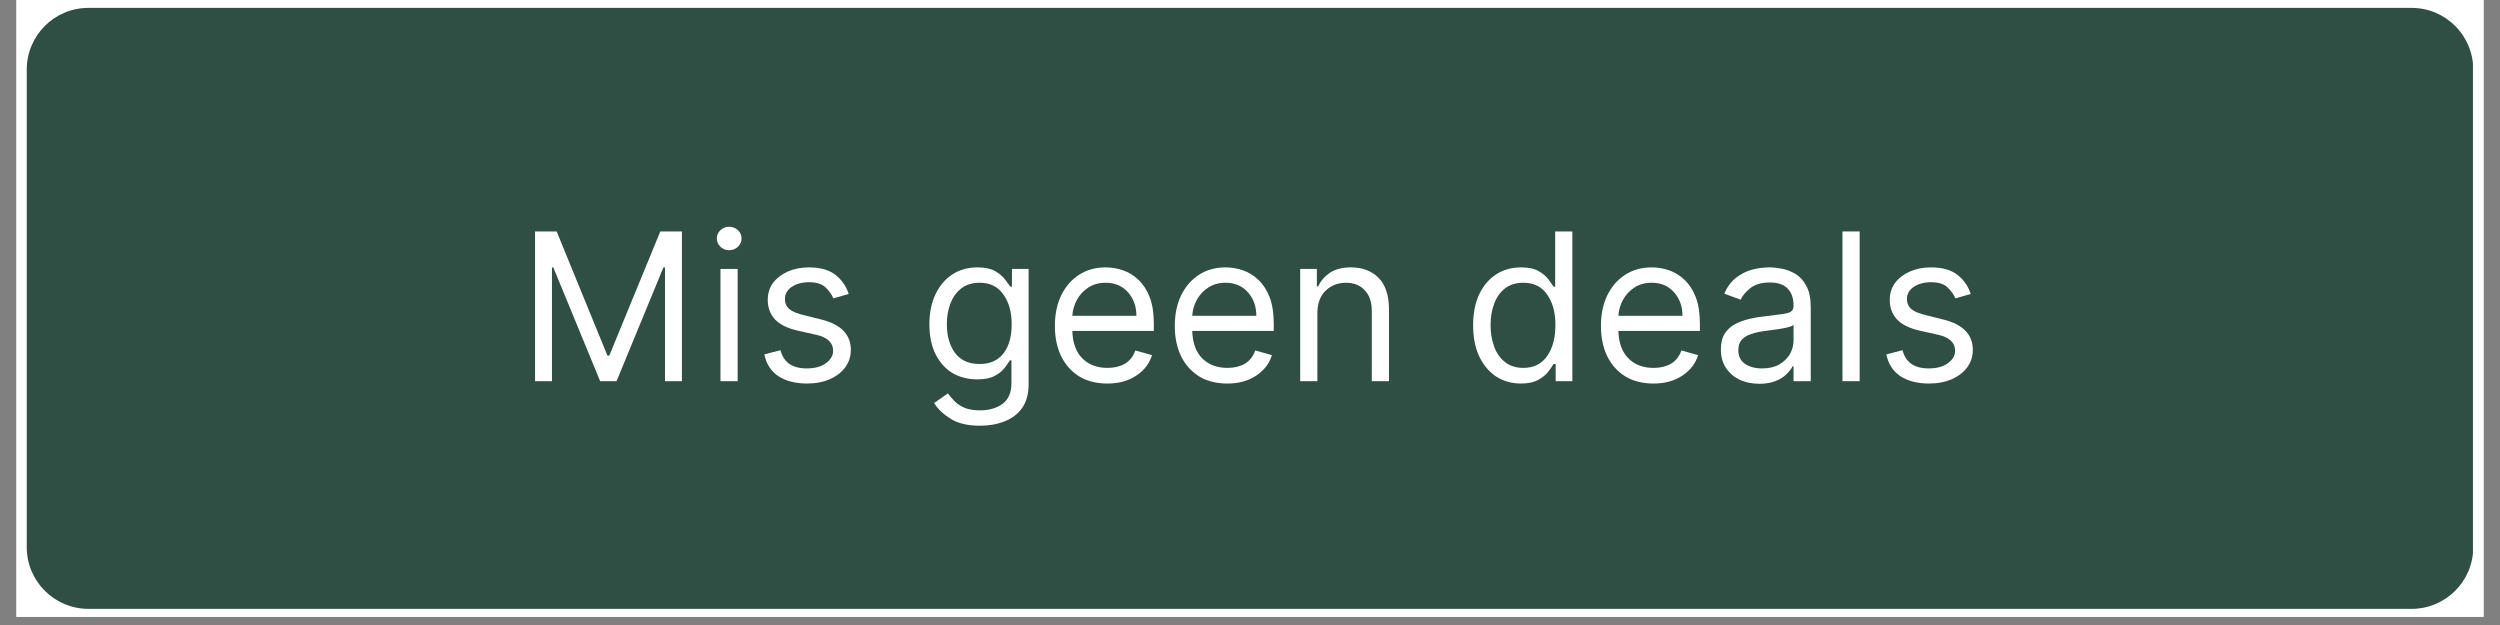<svg xmlns="http://www.w3.org/2000/svg" xmlns:xlink="http://www.w3.org/1999/xlink" width="200" zoomAndPan="magnify" viewBox="0 0 150 37.5" height="50" preserveAspectRatio="xMidYMid meet" version="1.0"><rect x="0" y="0" width="150" height="37.5" fill="#808080" stroke="none"/><defs><g/><clipPath id="fd3fd97936"><path d="M 0.988 0 L 149.012 0 L 149.012 37.008 L 0.988 37.008 Z M 0.988 0 " clip-rule="nonzero"/></clipPath><clipPath id="a4cb34717d"><path d="M 1.605 0.473 L 148.516 0.473 L 148.516 36.531 L 1.605 36.531 Z M 1.605 0.473 " clip-rule="nonzero"/></clipPath><clipPath id="083a7731a9"><path d="M 5.305 0.473 L 144.695 0.473 C 146.738 0.473 148.395 2.129 148.395 4.176 L 148.395 32.832 C 148.395 34.875 146.738 36.531 144.695 36.531 L 5.305 36.531 C 3.262 36.531 1.605 34.875 1.605 32.832 L 1.605 4.176 C 1.605 2.129 3.262 0.473 5.305 0.473 Z M 5.305 0.473 " clip-rule="nonzero"/></clipPath><clipPath id="616a19bc20"><path d="M 0.605 0.473 L 147.516 0.473 L 147.516 36.531 L 0.605 36.531 Z M 0.605 0.473 " clip-rule="nonzero"/></clipPath><clipPath id="7b33c7e8aa"><path d="M 4.305 0.473 L 143.695 0.473 C 145.738 0.473 147.395 2.129 147.395 4.176 L 147.395 32.832 C 147.395 34.875 145.738 36.531 143.695 36.531 L 4.305 36.531 C 2.262 36.531 0.605 34.875 0.605 32.832 L 0.605 4.176 C 0.605 2.129 2.262 0.473 4.305 0.473 Z M 4.305 0.473 " clip-rule="nonzero"/></clipPath><clipPath id="f61bf8897f"><rect x="0" width="148" y="0" height="37"/></clipPath><clipPath id="a709783583"><rect x="0" width="90" y="0" height="17"/></clipPath></defs><g clip-path="url(#fd3fd97936)"><path fill="#ffffff" d="M 0.988 0 L 149.012 0 L 149.012 37.008 L 0.988 37.008 Z M 0.988 0 " fill-opacity="1" fill-rule="nonzero"/><path fill="#ffffff" d="M 0.988 0 L 149.012 0 L 149.012 37.008 L 0.988 37.008 Z M 0.988 0 " fill-opacity="1" fill-rule="nonzero"/></g><g clip-path="url(#a4cb34717d)"><g clip-path="url(#083a7731a9)"><g transform="matrix(1, 0, 0, 1, 1, -0)"><g clip-path="url(#f61bf8897f)"><g clip-path="url(#616a19bc20)"><g clip-path="url(#7b33c7e8aa)"><path fill="#2f4e44" d="M 0.605 0.473 L 147.375 0.473 L 147.375 36.531 L 0.605 36.531 Z M 0.605 0.473 " fill-opacity="1" fill-rule="nonzero"/></g></g></g></g></g></g><g transform="matrix(1, 0, 0, 1, 30, 10)"><g clip-path="url(#a709783583)"><g fill="#ffffff" fill-opacity="1"><g transform="translate(1.009, 12.871)"><g><path d="M 1.094 -8.984 L 2.391 -8.984 L 5.438 -1.531 L 5.547 -1.531 L 8.609 -8.984 L 9.906 -8.984 L 9.906 0 L 8.891 0 L 8.891 -6.828 L 8.797 -6.828 L 5.984 0 L 5 0 L 2.188 -6.828 L 2.109 -6.828 L 2.109 0 L 1.094 0 Z M 1.094 -8.984 "/></g></g></g><g fill="#ffffff" fill-opacity="1"><g transform="translate(12.275, 12.871)"><g><path d="M 0.953 0 L 0.953 -6.734 L 1.984 -6.734 L 1.984 0 Z M 1.469 -7.859 C 1.27 -7.859 1.098 -7.926 0.953 -8.062 C 0.805 -8.207 0.734 -8.375 0.734 -8.562 C 0.734 -8.758 0.805 -8.926 0.953 -9.062 C 1.098 -9.195 1.27 -9.266 1.469 -9.266 C 1.676 -9.266 1.852 -9.195 2 -9.062 C 2.145 -8.926 2.219 -8.758 2.219 -8.562 C 2.219 -8.375 2.145 -8.207 2 -8.062 C 1.852 -7.926 1.676 -7.859 1.469 -7.859 Z M 1.469 -7.859 "/></g></g></g><g fill="#ffffff" fill-opacity="1"><g transform="translate(15.206, 12.871)"><g><path d="M 5.719 -5.234 L 4.797 -4.969 C 4.703 -5.195 4.547 -5.414 4.328 -5.625 C 4.117 -5.832 3.785 -5.938 3.328 -5.938 C 2.922 -5.938 2.578 -5.844 2.297 -5.656 C 2.023 -5.469 1.891 -5.227 1.891 -4.938 C 1.891 -4.676 1.984 -4.469 2.172 -4.312 C 2.359 -4.164 2.656 -4.047 3.062 -3.953 L 4.062 -3.703 C 5.25 -3.41 5.844 -2.801 5.844 -1.875 C 5.844 -1.488 5.734 -1.145 5.516 -0.844 C 5.297 -0.539 4.988 -0.301 4.594 -0.125 C 4.195 0.051 3.738 0.141 3.219 0.141 C 2.531 0.141 1.957 -0.004 1.5 -0.297 C 1.051 -0.598 0.77 -1.035 0.656 -1.609 L 1.625 -1.859 C 1.812 -1.129 2.332 -0.766 3.188 -0.766 C 3.676 -0.766 4.062 -0.867 4.344 -1.078 C 4.633 -1.285 4.781 -1.535 4.781 -1.828 C 4.781 -2.305 4.445 -2.625 3.781 -2.781 L 2.656 -3.031 C 2.031 -3.176 1.57 -3.406 1.281 -3.719 C 1 -4.031 0.859 -4.414 0.859 -4.875 C 0.859 -5.258 0.961 -5.598 1.172 -5.891 C 1.391 -6.18 1.688 -6.41 2.062 -6.578 C 2.438 -6.742 2.859 -6.828 3.328 -6.828 C 4.004 -6.828 4.531 -6.68 4.906 -6.391 C 5.289 -6.098 5.562 -5.711 5.719 -5.234 Z M 5.719 -5.234 "/></g></g></g><g fill="#ffffff" fill-opacity="1"><g transform="translate(21.664, 12.871)"><g/></g></g><g fill="#ffffff" fill-opacity="1"><g transform="translate(25.139, 12.871)"><g><path d="M 3.672 2.672 C 2.922 2.672 2.328 2.531 1.891 2.25 C 1.453 1.977 1.125 1.664 0.906 1.312 L 1.734 0.734 C 1.828 0.859 1.945 1 2.094 1.156 C 2.238 1.32 2.438 1.461 2.688 1.578 C 2.938 1.691 3.266 1.75 3.672 1.75 C 4.211 1.75 4.66 1.617 5.016 1.359 C 5.367 1.098 5.547 0.688 5.547 0.125 L 5.547 -1.25 L 5.453 -1.25 C 5.379 -1.125 5.27 -0.969 5.125 -0.781 C 4.988 -0.602 4.789 -0.445 4.531 -0.312 C 4.281 -0.176 3.938 -0.109 3.5 -0.109 C 2.945 -0.109 2.453 -0.234 2.016 -0.484 C 1.586 -0.742 1.25 -1.117 1 -1.609 C 0.75 -2.109 0.625 -2.707 0.625 -3.406 C 0.625 -4.094 0.742 -4.691 0.984 -5.203 C 1.234 -5.723 1.57 -6.125 2 -6.406 C 2.438 -6.688 2.941 -6.828 3.516 -6.828 C 3.953 -6.828 4.301 -6.754 4.562 -6.609 C 4.82 -6.461 5.02 -6.297 5.156 -6.109 C 5.289 -5.93 5.398 -5.785 5.484 -5.672 L 5.578 -5.672 L 5.578 -6.734 L 6.578 -6.734 L 6.578 0.188 C 6.578 0.77 6.445 1.242 6.188 1.609 C 5.926 1.973 5.578 2.238 5.141 2.406 C 4.703 2.582 4.211 2.672 3.672 2.672 Z M 3.641 -1.031 C 4.254 -1.031 4.727 -1.238 5.062 -1.656 C 5.395 -2.082 5.562 -2.672 5.562 -3.422 C 5.562 -4.148 5.395 -4.742 5.062 -5.203 C 4.738 -5.672 4.266 -5.906 3.641 -5.906 C 3.191 -5.906 2.82 -5.789 2.531 -5.562 C 2.25 -5.344 2.035 -5.047 1.891 -4.672 C 1.742 -4.297 1.672 -3.879 1.672 -3.422 C 1.672 -2.723 1.832 -2.148 2.156 -1.703 C 2.488 -1.254 2.984 -1.031 3.641 -1.031 Z M 3.641 -1.031 "/></g></g></g><g fill="#ffffff" fill-opacity="1"><g transform="translate(32.668, 12.871)"><g><path d="M 3.781 0.141 C 3.125 0.141 2.562 0 2.094 -0.281 C 1.625 -0.57 1.258 -0.977 1 -1.5 C 0.75 -2.02 0.625 -2.625 0.625 -3.312 C 0.625 -4.008 0.75 -4.617 1 -5.141 C 1.258 -5.672 1.613 -6.082 2.062 -6.375 C 2.52 -6.676 3.055 -6.828 3.672 -6.828 C 4.023 -6.828 4.367 -6.77 4.703 -6.656 C 5.047 -6.539 5.359 -6.348 5.641 -6.078 C 5.922 -5.816 6.145 -5.473 6.312 -5.047 C 6.477 -4.617 6.562 -4.086 6.562 -3.453 L 6.562 -3.016 L 1.672 -3.016 C 1.691 -2.297 1.895 -1.742 2.281 -1.359 C 2.664 -0.984 3.164 -0.797 3.781 -0.797 C 4.188 -0.797 4.535 -0.879 4.828 -1.047 C 5.117 -1.223 5.328 -1.488 5.453 -1.844 L 6.453 -1.562 C 6.297 -1.051 5.977 -0.641 5.5 -0.328 C 5.031 -0.016 4.457 0.141 3.781 0.141 Z M 1.672 -3.922 L 5.516 -3.922 C 5.516 -4.484 5.348 -4.953 5.016 -5.328 C 4.68 -5.711 4.234 -5.906 3.672 -5.906 C 3.273 -5.906 2.93 -5.812 2.641 -5.625 C 2.348 -5.438 2.117 -5.191 1.953 -4.891 C 1.785 -4.586 1.691 -4.266 1.672 -3.922 Z M 1.672 -3.922 "/></g></g></g><g fill="#ffffff" fill-opacity="1"><g transform="translate(39.863, 12.871)"><g><path d="M 3.781 0.141 C 3.125 0.141 2.562 0 2.094 -0.281 C 1.625 -0.57 1.258 -0.977 1 -1.5 C 0.75 -2.02 0.625 -2.625 0.625 -3.312 C 0.625 -4.008 0.75 -4.617 1 -5.141 C 1.258 -5.672 1.613 -6.082 2.062 -6.375 C 2.52 -6.676 3.055 -6.828 3.672 -6.828 C 4.023 -6.828 4.367 -6.77 4.703 -6.656 C 5.047 -6.539 5.359 -6.348 5.641 -6.078 C 5.922 -5.816 6.145 -5.473 6.312 -5.047 C 6.477 -4.617 6.562 -4.086 6.562 -3.453 L 6.562 -3.016 L 1.672 -3.016 C 1.691 -2.297 1.895 -1.742 2.281 -1.359 C 2.664 -0.984 3.164 -0.797 3.781 -0.797 C 4.188 -0.797 4.535 -0.879 4.828 -1.047 C 5.117 -1.223 5.328 -1.488 5.453 -1.844 L 6.453 -1.562 C 6.297 -1.051 5.977 -0.641 5.5 -0.328 C 5.031 -0.016 4.457 0.141 3.781 0.141 Z M 1.672 -3.922 L 5.516 -3.922 C 5.516 -4.484 5.348 -4.953 5.016 -5.328 C 4.68 -5.711 4.234 -5.906 3.672 -5.906 C 3.273 -5.906 2.93 -5.812 2.641 -5.625 C 2.348 -5.438 2.117 -5.191 1.953 -4.891 C 1.785 -4.586 1.691 -4.266 1.672 -3.922 Z M 1.672 -3.922 "/></g></g></g><g fill="#ffffff" fill-opacity="1"><g transform="translate(47.058, 12.871)"><g><path d="M 1.984 -4.062 L 1.984 0 L 0.953 0 L 0.953 -6.734 L 1.953 -6.734 L 1.953 -5.688 L 2.031 -5.688 C 2.195 -6.031 2.438 -6.305 2.75 -6.516 C 3.07 -6.723 3.488 -6.828 4 -6.828 C 4.688 -6.828 5.238 -6.617 5.656 -6.203 C 6.07 -5.785 6.281 -5.145 6.281 -4.281 L 6.281 0 L 5.25 0 L 5.25 -4.219 C 5.25 -4.75 5.109 -5.16 4.828 -5.453 C 4.555 -5.754 4.18 -5.906 3.703 -5.906 C 3.211 -5.906 2.801 -5.742 2.469 -5.422 C 2.145 -5.098 1.984 -4.645 1.984 -4.062 Z M 1.984 -4.062 "/></g></g></g><g fill="#ffffff" fill-opacity="1"><g transform="translate(54.289, 12.871)"><g/></g></g><g fill="#ffffff" fill-opacity="1"><g transform="translate(57.763, 12.871)"><g><path d="M 3.5 0.141 C 2.938 0.141 2.438 0 2 -0.281 C 1.57 -0.57 1.234 -0.977 0.984 -1.5 C 0.742 -2.02 0.625 -2.641 0.625 -3.359 C 0.625 -4.066 0.742 -4.68 0.984 -5.203 C 1.234 -5.723 1.57 -6.125 2 -6.406 C 2.438 -6.688 2.941 -6.828 3.516 -6.828 C 3.953 -6.828 4.297 -6.754 4.547 -6.609 C 4.805 -6.461 5.004 -6.297 5.141 -6.109 C 5.273 -5.93 5.379 -5.785 5.453 -5.672 L 5.547 -5.672 L 5.547 -8.984 L 6.578 -8.984 L 6.578 0 L 5.578 0 L 5.578 -1.031 L 5.453 -1.031 C 5.379 -0.906 5.27 -0.75 5.125 -0.562 C 4.988 -0.383 4.789 -0.223 4.531 -0.078 C 4.27 0.066 3.926 0.141 3.5 0.141 Z M 3.641 -0.797 C 4.254 -0.797 4.727 -1.031 5.062 -1.5 C 5.395 -1.977 5.562 -2.602 5.562 -3.375 C 5.562 -4.125 5.395 -4.734 5.062 -5.203 C 4.738 -5.672 4.266 -5.906 3.641 -5.906 C 3.191 -5.906 2.82 -5.789 2.531 -5.562 C 2.25 -5.344 2.035 -5.039 1.891 -4.656 C 1.742 -4.27 1.672 -3.844 1.672 -3.375 C 1.672 -2.895 1.742 -2.457 1.891 -2.062 C 2.035 -1.676 2.254 -1.367 2.547 -1.141 C 2.836 -0.91 3.203 -0.797 3.641 -0.797 Z M 3.641 -0.797 "/></g></g></g><g fill="#ffffff" fill-opacity="1"><g transform="translate(65.432, 12.871)"><g><path d="M 3.781 0.141 C 3.125 0.141 2.562 0 2.094 -0.281 C 1.625 -0.57 1.258 -0.977 1 -1.5 C 0.75 -2.02 0.625 -2.625 0.625 -3.312 C 0.625 -4.008 0.75 -4.617 1 -5.141 C 1.258 -5.672 1.613 -6.082 2.062 -6.375 C 2.52 -6.676 3.055 -6.828 3.672 -6.828 C 4.023 -6.828 4.367 -6.77 4.703 -6.656 C 5.047 -6.539 5.359 -6.348 5.641 -6.078 C 5.922 -5.816 6.145 -5.473 6.312 -5.047 C 6.477 -4.617 6.562 -4.086 6.562 -3.453 L 6.562 -3.016 L 1.672 -3.016 C 1.691 -2.297 1.895 -1.742 2.281 -1.359 C 2.664 -0.984 3.164 -0.797 3.781 -0.797 C 4.188 -0.797 4.535 -0.879 4.828 -1.047 C 5.117 -1.223 5.328 -1.488 5.453 -1.844 L 6.453 -1.562 C 6.297 -1.051 5.977 -0.641 5.5 -0.328 C 5.031 -0.016 4.457 0.141 3.781 0.141 Z M 1.672 -3.922 L 5.516 -3.922 C 5.516 -4.484 5.348 -4.953 5.016 -5.328 C 4.68 -5.711 4.234 -5.906 3.672 -5.906 C 3.273 -5.906 2.93 -5.812 2.641 -5.625 C 2.348 -5.438 2.117 -5.191 1.953 -4.891 C 1.785 -4.586 1.691 -4.266 1.672 -3.922 Z M 1.672 -3.922 "/></g></g></g><g fill="#ffffff" fill-opacity="1"><g transform="translate(72.628, 12.871)"><g><path d="M 2.938 0.156 C 2.508 0.156 2.117 0.078 1.766 -0.078 C 1.422 -0.242 1.145 -0.477 0.938 -0.781 C 0.727 -1.094 0.625 -1.469 0.625 -1.906 C 0.625 -2.301 0.703 -2.617 0.859 -2.859 C 1.016 -3.098 1.219 -3.285 1.469 -3.422 C 1.727 -3.555 2.008 -3.66 2.312 -3.734 C 2.625 -3.805 2.938 -3.859 3.25 -3.891 C 3.656 -3.941 3.984 -3.984 4.234 -4.016 C 4.492 -4.047 4.68 -4.094 4.797 -4.156 C 4.922 -4.227 4.984 -4.348 4.984 -4.516 L 4.984 -4.547 C 4.984 -4.984 4.863 -5.32 4.625 -5.562 C 4.395 -5.801 4.039 -5.922 3.562 -5.922 C 3.07 -5.922 2.688 -5.812 2.406 -5.594 C 2.125 -5.375 1.926 -5.141 1.812 -4.891 L 0.828 -5.25 C 1.004 -5.656 1.238 -5.973 1.531 -6.203 C 1.82 -6.43 2.141 -6.594 2.484 -6.688 C 2.836 -6.781 3.188 -6.828 3.531 -6.828 C 3.75 -6.828 4 -6.801 4.281 -6.75 C 4.562 -6.695 4.832 -6.594 5.094 -6.438 C 5.363 -6.281 5.582 -6.039 5.75 -5.719 C 5.926 -5.406 6.016 -4.977 6.016 -4.438 L 6.016 0 L 4.984 0 L 4.984 -0.906 L 4.938 -0.906 C 4.863 -0.758 4.742 -0.602 4.578 -0.438 C 4.422 -0.27 4.203 -0.129 3.922 -0.016 C 3.648 0.098 3.32 0.156 2.938 0.156 Z M 3.094 -0.766 C 3.5 -0.766 3.844 -0.844 4.125 -1 C 4.406 -1.164 4.617 -1.375 4.766 -1.625 C 4.91 -1.883 4.984 -2.156 4.984 -2.438 L 4.984 -3.391 C 4.941 -3.336 4.848 -3.289 4.703 -3.25 C 4.555 -3.207 4.383 -3.172 4.188 -3.141 C 4 -3.109 3.812 -3.082 3.625 -3.062 C 3.445 -3.039 3.301 -3.02 3.188 -3 C 2.926 -2.969 2.676 -2.91 2.438 -2.828 C 2.207 -2.754 2.02 -2.641 1.875 -2.484 C 1.738 -2.328 1.672 -2.117 1.672 -1.859 C 1.672 -1.504 1.801 -1.234 2.062 -1.047 C 2.332 -0.859 2.676 -0.766 3.094 -0.766 Z M 3.094 -0.766 "/></g></g></g><g fill="#ffffff" fill-opacity="1"><g transform="translate(79.595, 12.871)"><g><path d="M 1.984 -8.984 L 1.984 0 L 0.953 0 L 0.953 -8.984 Z M 1.984 -8.984 "/></g></g></g><g fill="#ffffff" fill-opacity="1"><g transform="translate(82.526, 12.871)"><g><path d="M 5.719 -5.234 L 4.797 -4.969 C 4.703 -5.195 4.547 -5.414 4.328 -5.625 C 4.117 -5.832 3.785 -5.938 3.328 -5.938 C 2.922 -5.938 2.578 -5.844 2.297 -5.656 C 2.023 -5.469 1.891 -5.227 1.891 -4.938 C 1.891 -4.676 1.984 -4.469 2.172 -4.312 C 2.359 -4.164 2.656 -4.047 3.062 -3.953 L 4.062 -3.703 C 5.25 -3.41 5.844 -2.801 5.844 -1.875 C 5.844 -1.488 5.734 -1.145 5.516 -0.844 C 5.297 -0.539 4.988 -0.301 4.594 -0.125 C 4.195 0.051 3.738 0.141 3.219 0.141 C 2.531 0.141 1.957 -0.004 1.5 -0.297 C 1.051 -0.598 0.77 -1.035 0.656 -1.609 L 1.625 -1.859 C 1.812 -1.129 2.332 -0.766 3.188 -0.766 C 3.676 -0.766 4.062 -0.867 4.344 -1.078 C 4.633 -1.285 4.781 -1.535 4.781 -1.828 C 4.781 -2.305 4.445 -2.625 3.781 -2.781 L 2.656 -3.031 C 2.031 -3.176 1.57 -3.406 1.281 -3.719 C 1 -4.031 0.859 -4.414 0.859 -4.875 C 0.859 -5.258 0.961 -5.598 1.172 -5.891 C 1.391 -6.18 1.688 -6.41 2.062 -6.578 C 2.438 -6.742 2.859 -6.828 3.328 -6.828 C 4.004 -6.828 4.531 -6.68 4.906 -6.391 C 5.289 -6.098 5.562 -5.711 5.719 -5.234 Z M 5.719 -5.234 "/></g></g></g></g></g></svg>